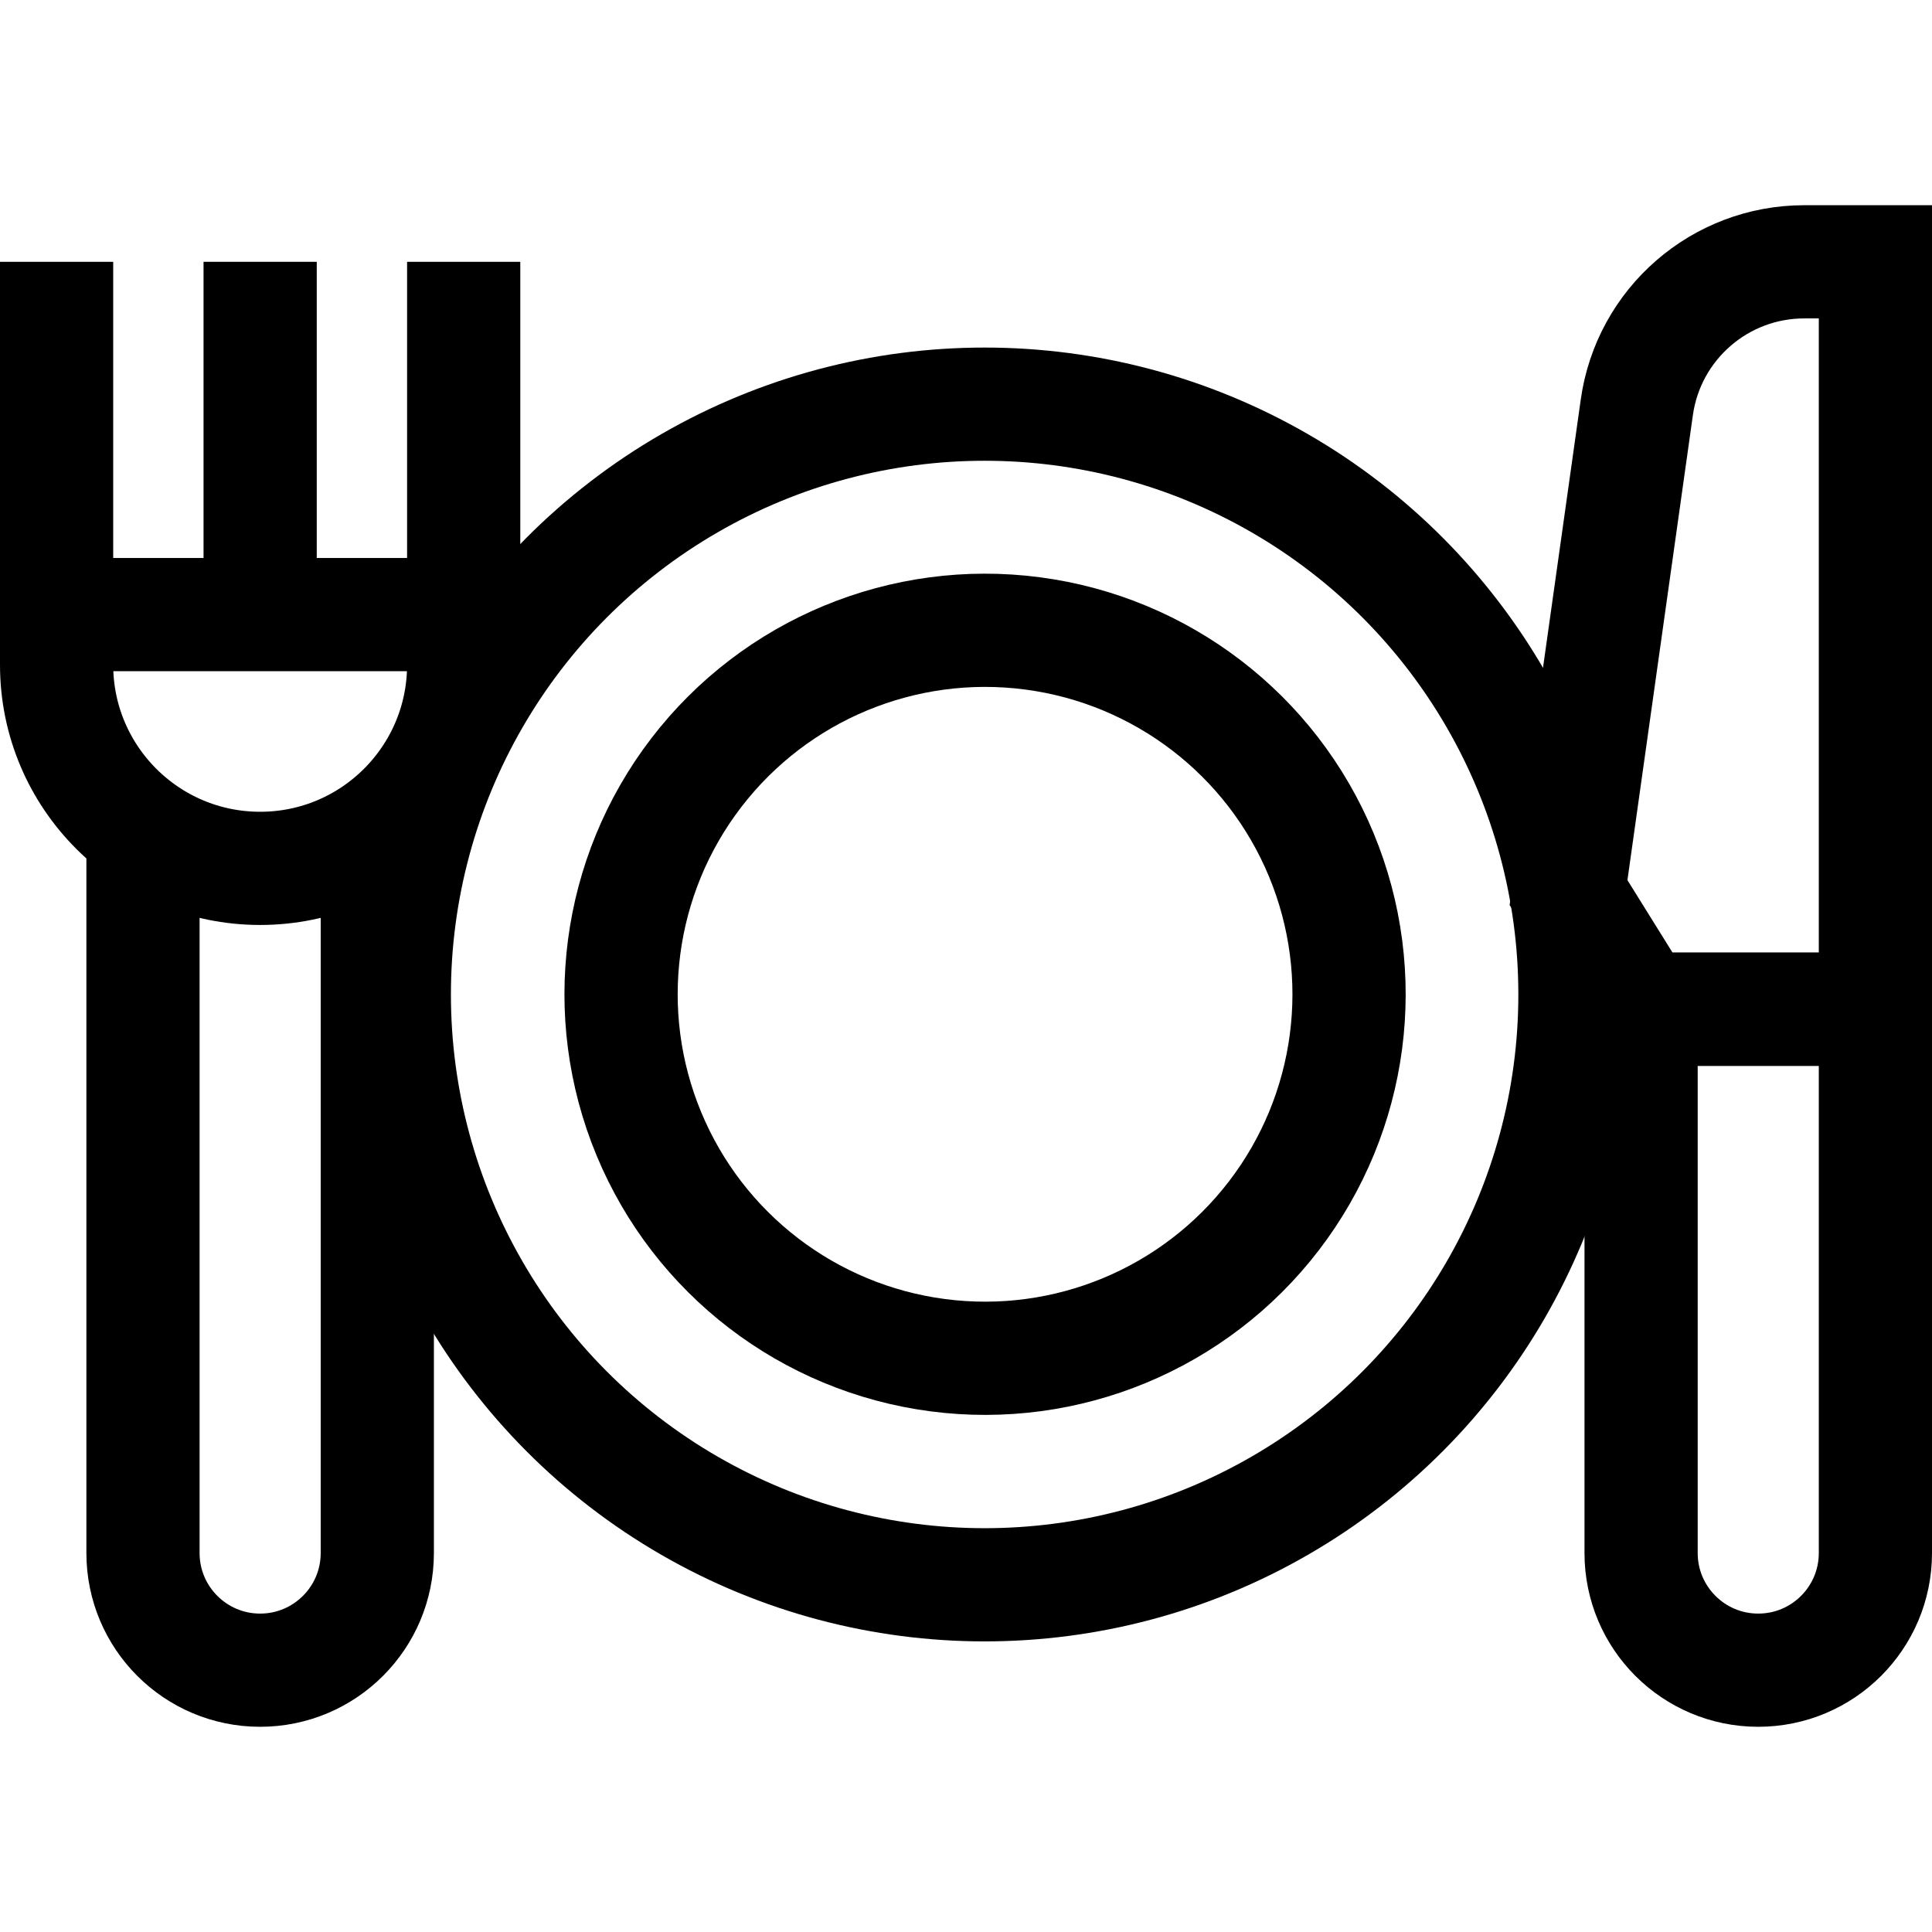 <svg version="1.1" id="Capa_1" xmlns="http://www.w3.org/2000/svg" xmlns:xlink="http://www.w3.org/1999/xlink" x="0px" y="0px" viewBox="0 0 512 512" style="enable-background:new 0 0 512 512;" xml:space="preserve">
<g>
	<g>
		<path style="fill:none;stroke:#000000;stroke-width:30;stroke-miterlimit:10;" d="M497,267.455v144.115&#10;&#9;&#9;&#9;c0,17.146-13.9,31.046-31.046,31.046h0c-17.146,0-31.046-13.9-31.046-31.046V267.455H497z"/>
		<path style="fill:none;stroke:#000000;stroke-width:30;stroke-miterlimit:10;" d="M434.908,267.455H497V69.383h-18.859&#10;&#9;&#9;&#9;c-22.332,0-41.254,16.446-44.366,38.559l-18.1,128.604L434.908,267.455z"/>
	</g>
	<g>
		<path style="fill:none;stroke:#000000;stroke-width:30;stroke-miterlimit:10;" d="M99.987,220.301v191.27&#10;&#9;&#9;&#9;c0,17.146-13.9,31.046-31.046,31.046h0c-17.146,0-31.046-13.9-31.046-31.046v-191.27"/>
		<path style="fill:none;stroke:#000000;stroke-width:30;stroke-miterlimit:10;" d="M122.882,69.383v106.803&#10;&#9;&#9;&#9;c0,29.791-24.15,53.941-53.941,53.941h0C39.15,230.128,15,205.978,15,176.187V69.383"/>
		<line style="fill:none;stroke:#000000;stroke-width:30;stroke-miterlimit:10;" x1="122.882" y1="162.874" x2="15" y2="162.874"/>
		
			<line style="fill:none;stroke:#000000;stroke-width:30;stroke-miterlimit:10;" x1="68.941" y1="69.383" x2="68.941" y2="162.874"/>
	</g>
	<circle style="fill:none;stroke:#000000;stroke-width:30;stroke-miterlimit:10;" cx="260.937" cy="263.547" r="156.44"/>
	
		<ellipse transform="matrix(0.924 -0.383 0.383 0.924 -80.992 119.918)" style="fill:none;stroke:#000000;stroke-width:30;stroke-miterlimit:10;" cx="260.937" cy="263.547" rx="96.44" ry="96.44"/>
</g>
<g>
</g>
<g>
</g>
<g>
</g>
<g>
</g>
<g>
</g>
<g>
</g>
<g>
</g>
<g>
</g>
<g>
</g>
<g>
</g>
<g>
</g>
<g>
</g>
<g>
</g>
<g>
</g>
<g>
</g>
</svg>